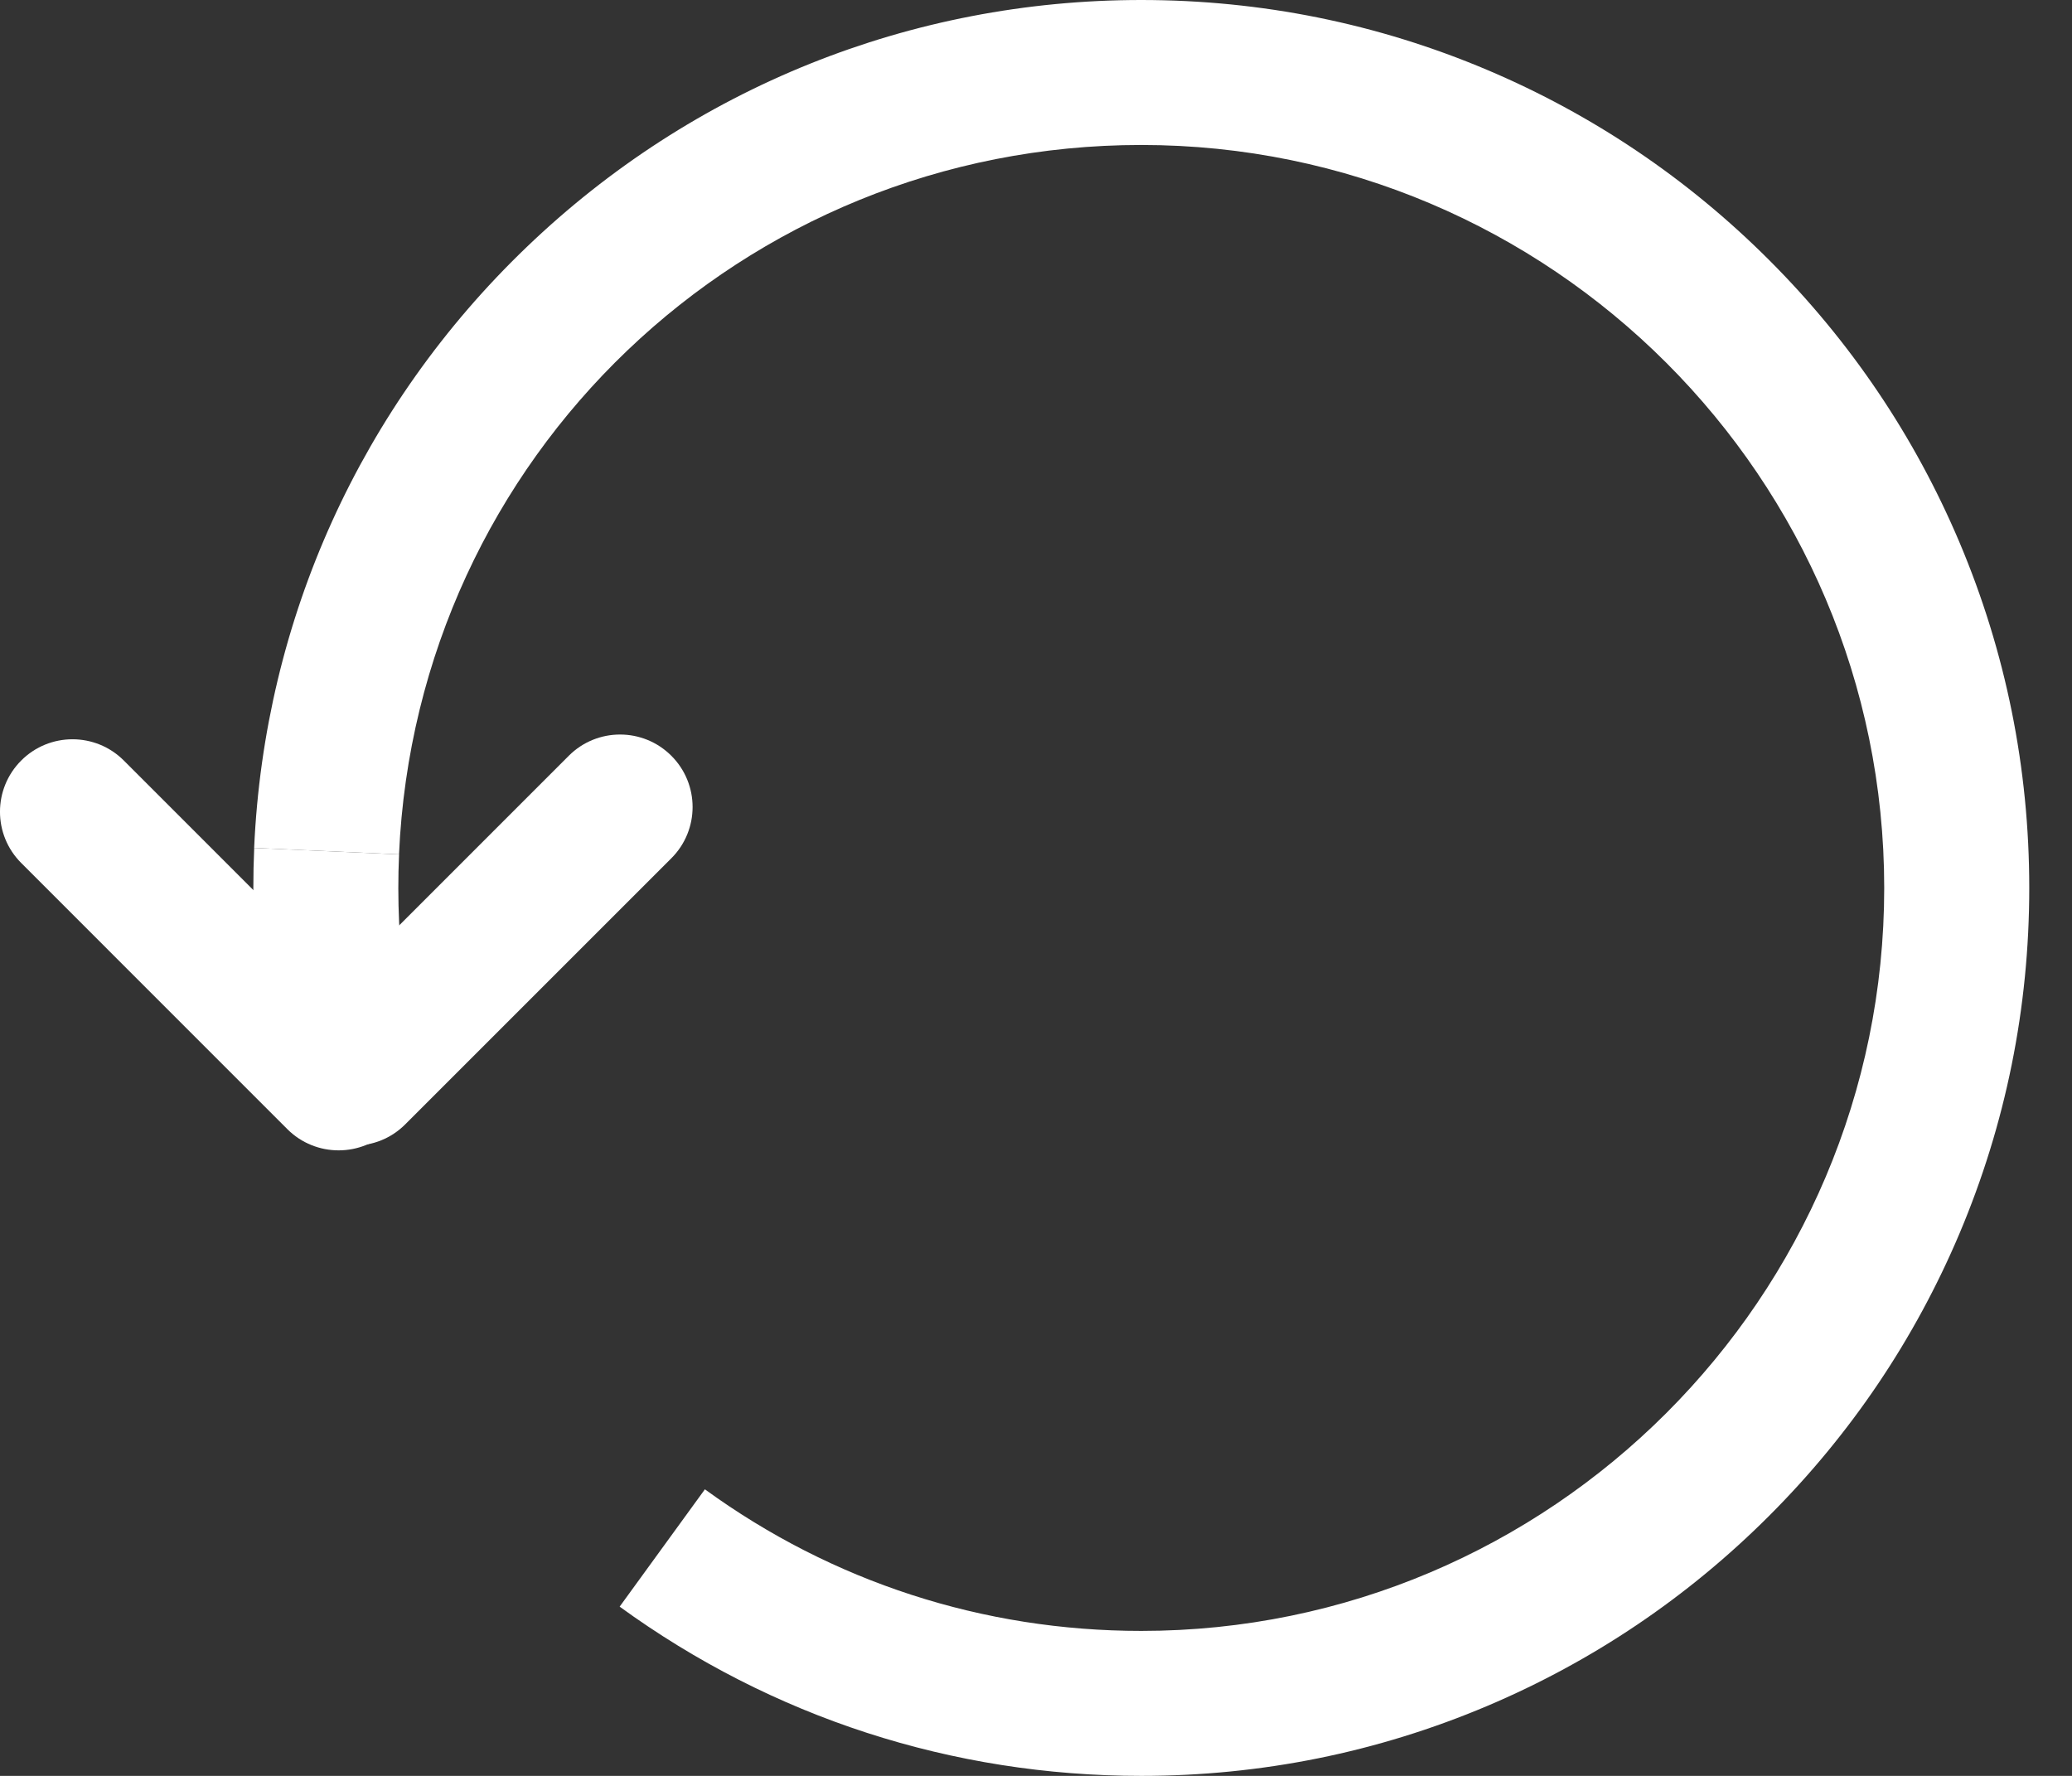 <svg width="35" height="30" viewBox="0 0 35 30" fill="none" xmlns="http://www.w3.org/2000/svg">
<rect x="0" y="0" width="35" height="30" fill="#333333" stroke="none"/>
<path d="M4.42 17.064L6.847 16.73C6.742 15.969 6.707 15.2 6.741 14.433L4.294 14.324C4.254 15.239 4.296 16.156 4.42 17.064V17.064Z" fill="white"/>
<path d="M19.278 30C21.302 30 23.267 29.603 25.117 28.821C26.903 28.065 28.507 26.984 29.884 25.607C31.262 24.229 32.343 22.625 33.099 20.839C33.881 18.989 34.278 17.024 34.278 15C34.278 12.976 33.881 11.011 33.099 9.161C32.343 7.375 31.262 5.771 29.884 4.393C28.507 3.016 26.903 1.935 25.117 1.179C23.267 0.397 21.302 0 19.278 0C15.389 0 11.702 1.482 8.897 4.173C6.1 6.855 4.465 10.46 4.293 14.324L6.74 14.433C7.038 7.713 12.546 2.449 19.278 2.449C26.198 2.449 31.828 8.08 31.828 15C31.828 21.92 26.198 27.551 19.278 27.551C16.608 27.551 14.059 26.724 11.907 25.159L10.467 27.141C13.04 29.011 16.087 30 19.278 30V30Z" fill="white"/>
<path d="M5.979 19.353C6.292 19.353 6.605 19.234 6.845 18.994L11.34 14.499C11.819 14.021 11.819 13.245 11.34 12.767C10.862 12.289 10.086 12.289 9.608 12.767L5.113 17.263C4.634 17.741 4.634 18.516 5.113 18.994C5.352 19.234 5.665 19.353 5.979 19.353V19.353Z" fill="white"/>
<path d="M5.72 19.433C6.034 19.433 6.347 19.314 6.586 19.075C7.065 18.596 7.065 17.821 6.586 17.343L2.091 12.847C1.612 12.369 0.837 12.369 0.359 12.847C-0.12 13.325 -0.12 14.101 0.359 14.579L4.854 19.075C5.093 19.314 5.407 19.433 5.72 19.433V19.433Z" fill="white"/>
</svg>
